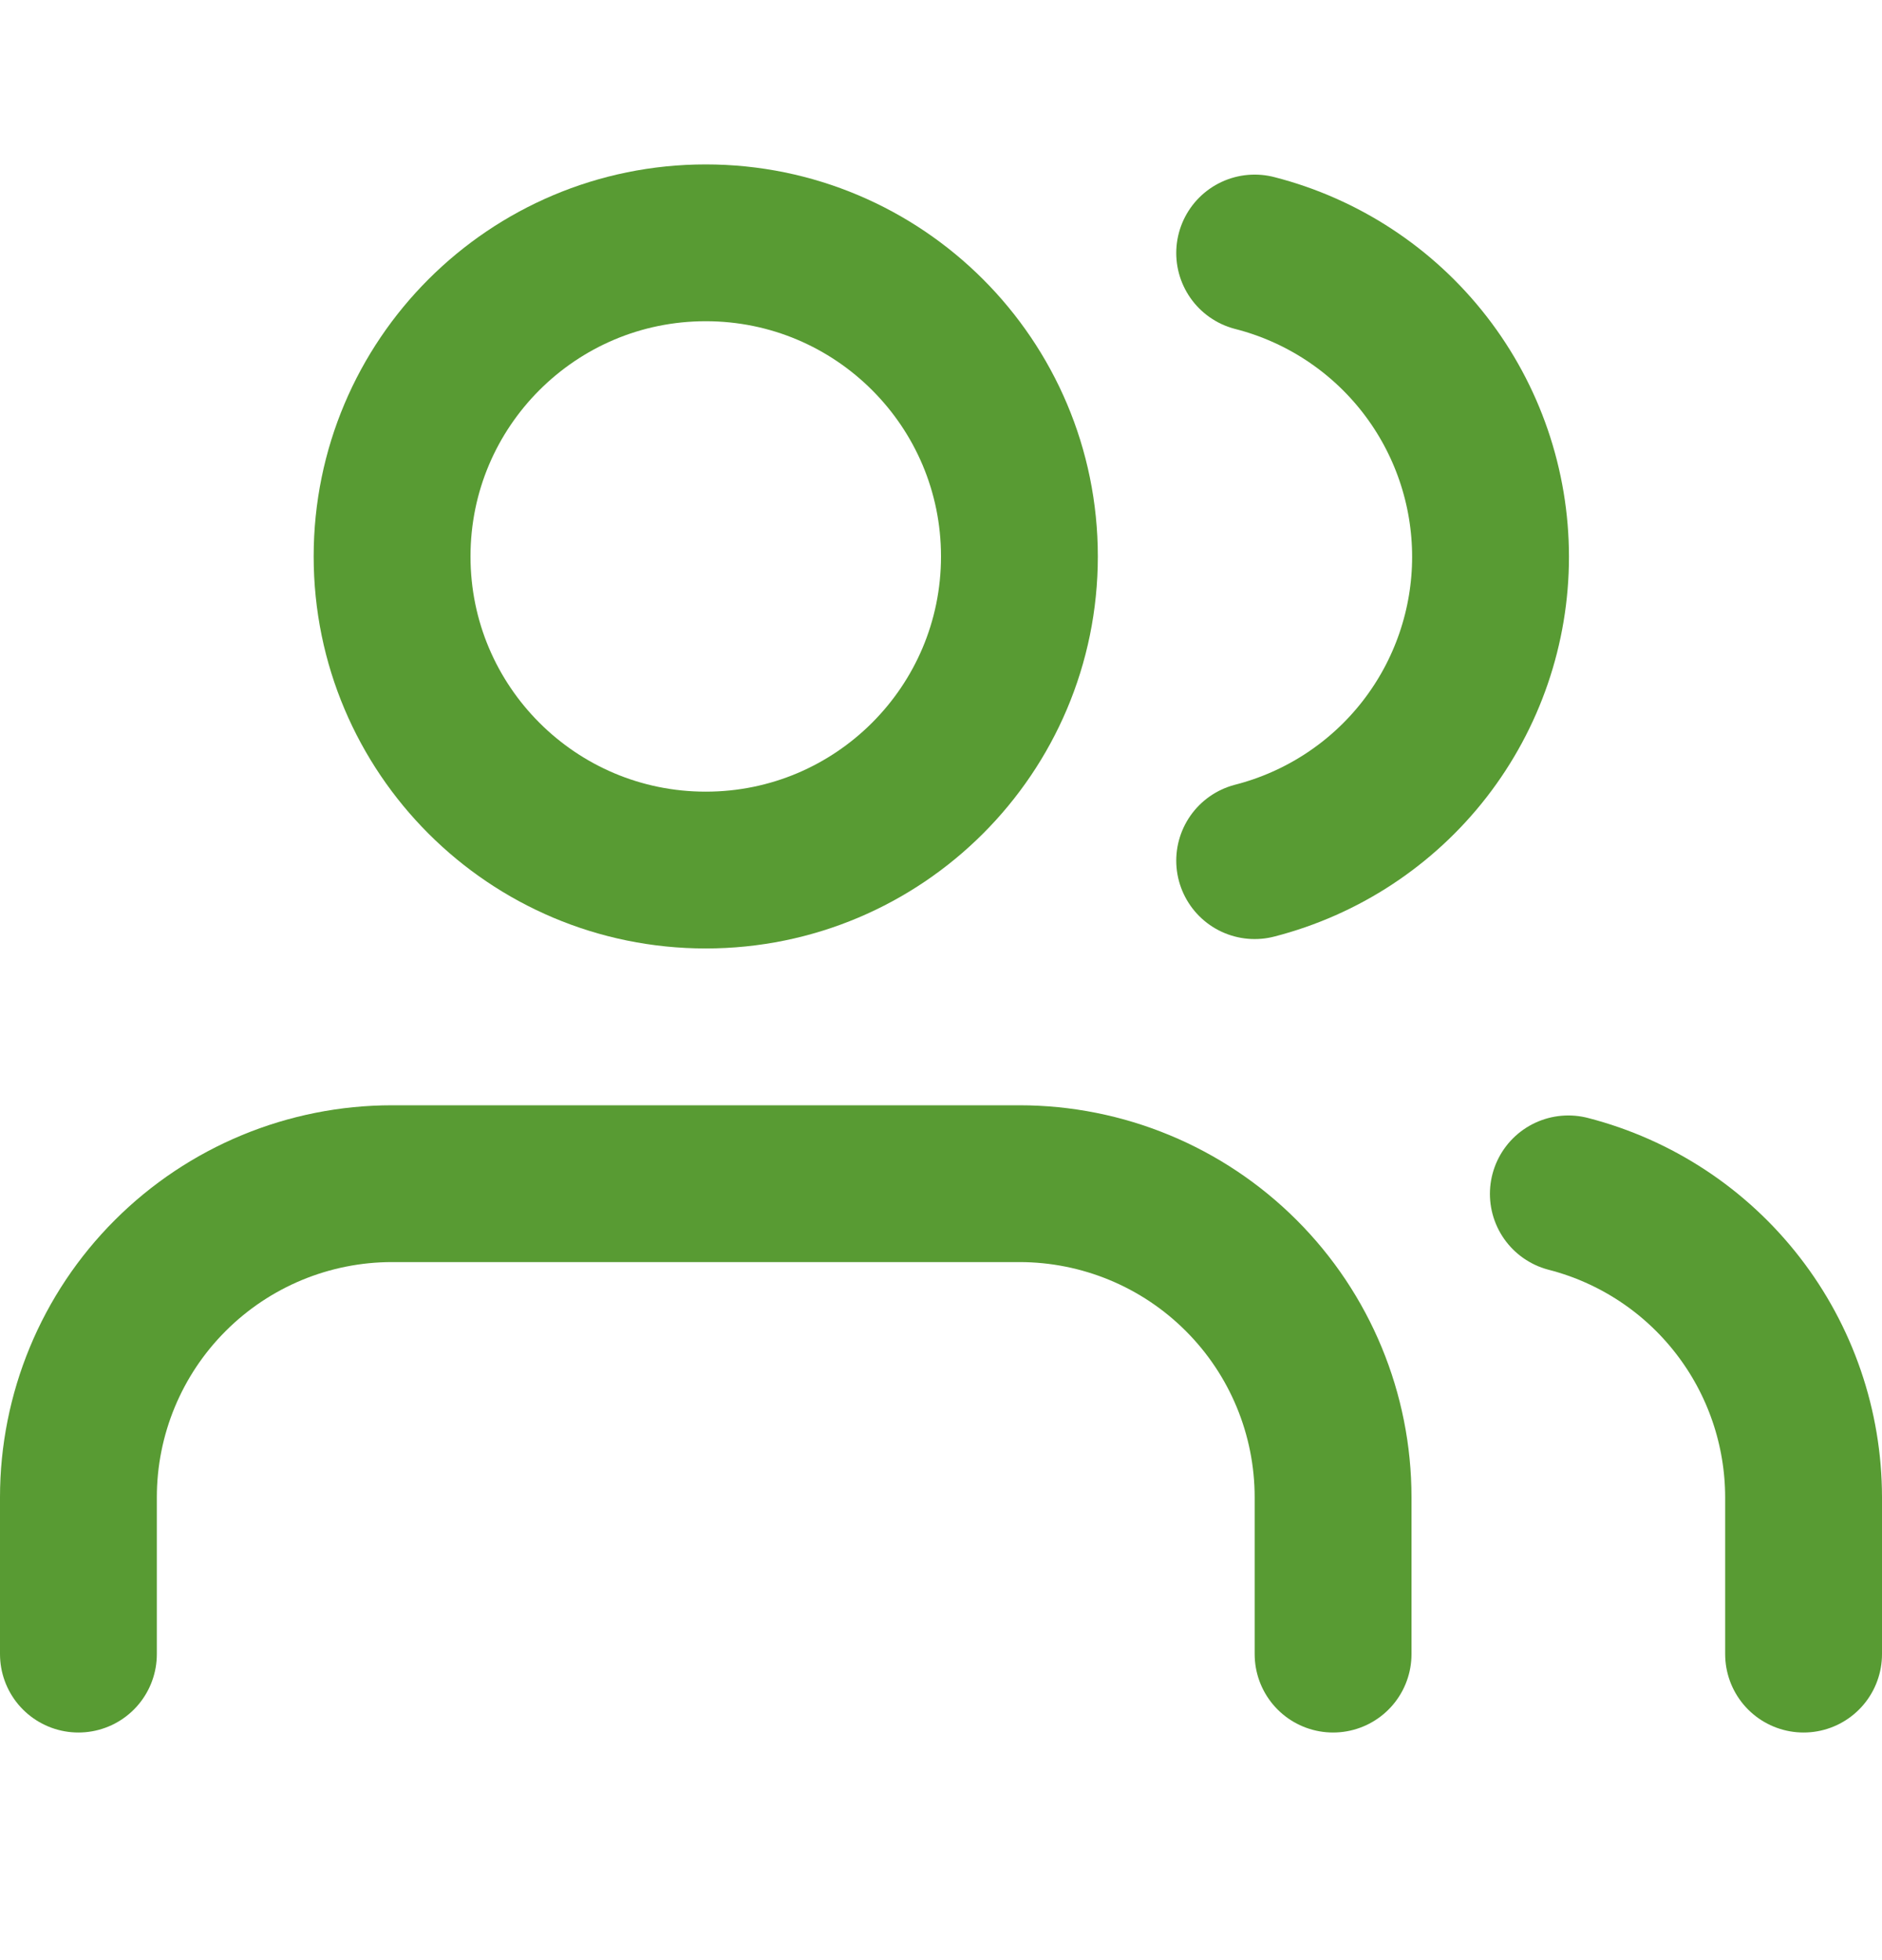 <svg width="24" height="25" viewBox="0 0 24 25" fill="none" xmlns="http://www.w3.org/2000/svg">
<path d="M17 21.097V19.097C17 18.036 16.579 17.018 15.828 16.268C15.078 15.518 14.061 15.097 13 15.097H5C3.939 15.097 2.922 15.518 2.172 16.268C1.421 17.018 1 18.036 1 19.097V21.097" stroke="#589B33" stroke-width="2" stroke-linecap="round" stroke-linejoin="round"/>
<path d="M9 11.097C11.209 11.097 13 9.306 13 7.097C13 4.888 11.209 3.097 9 3.097C6.791 3.097 5 4.888 5 7.097C5 9.306 6.791 11.097 9 11.097Z" stroke="#589B33" stroke-width="2" stroke-linecap="round" stroke-linejoin="round"/>
<path d="M23 21.097V19.097C22.999 18.21 22.704 17.349 22.161 16.649C21.618 15.948 20.858 15.448 20 15.227" stroke="#589B33" stroke-width="2" stroke-linecap="round" stroke-linejoin="round"/>
<path d="M16 3.227C16.86 3.447 17.623 3.947 18.168 4.649C18.712 5.35 19.008 6.213 19.008 7.102C19.008 7.99 18.712 8.853 18.168 9.554C17.623 10.256 16.86 10.756 16 10.977" stroke="#589B33" stroke-width="2" stroke-linecap="round" stroke-linejoin="round"/>
</svg>
